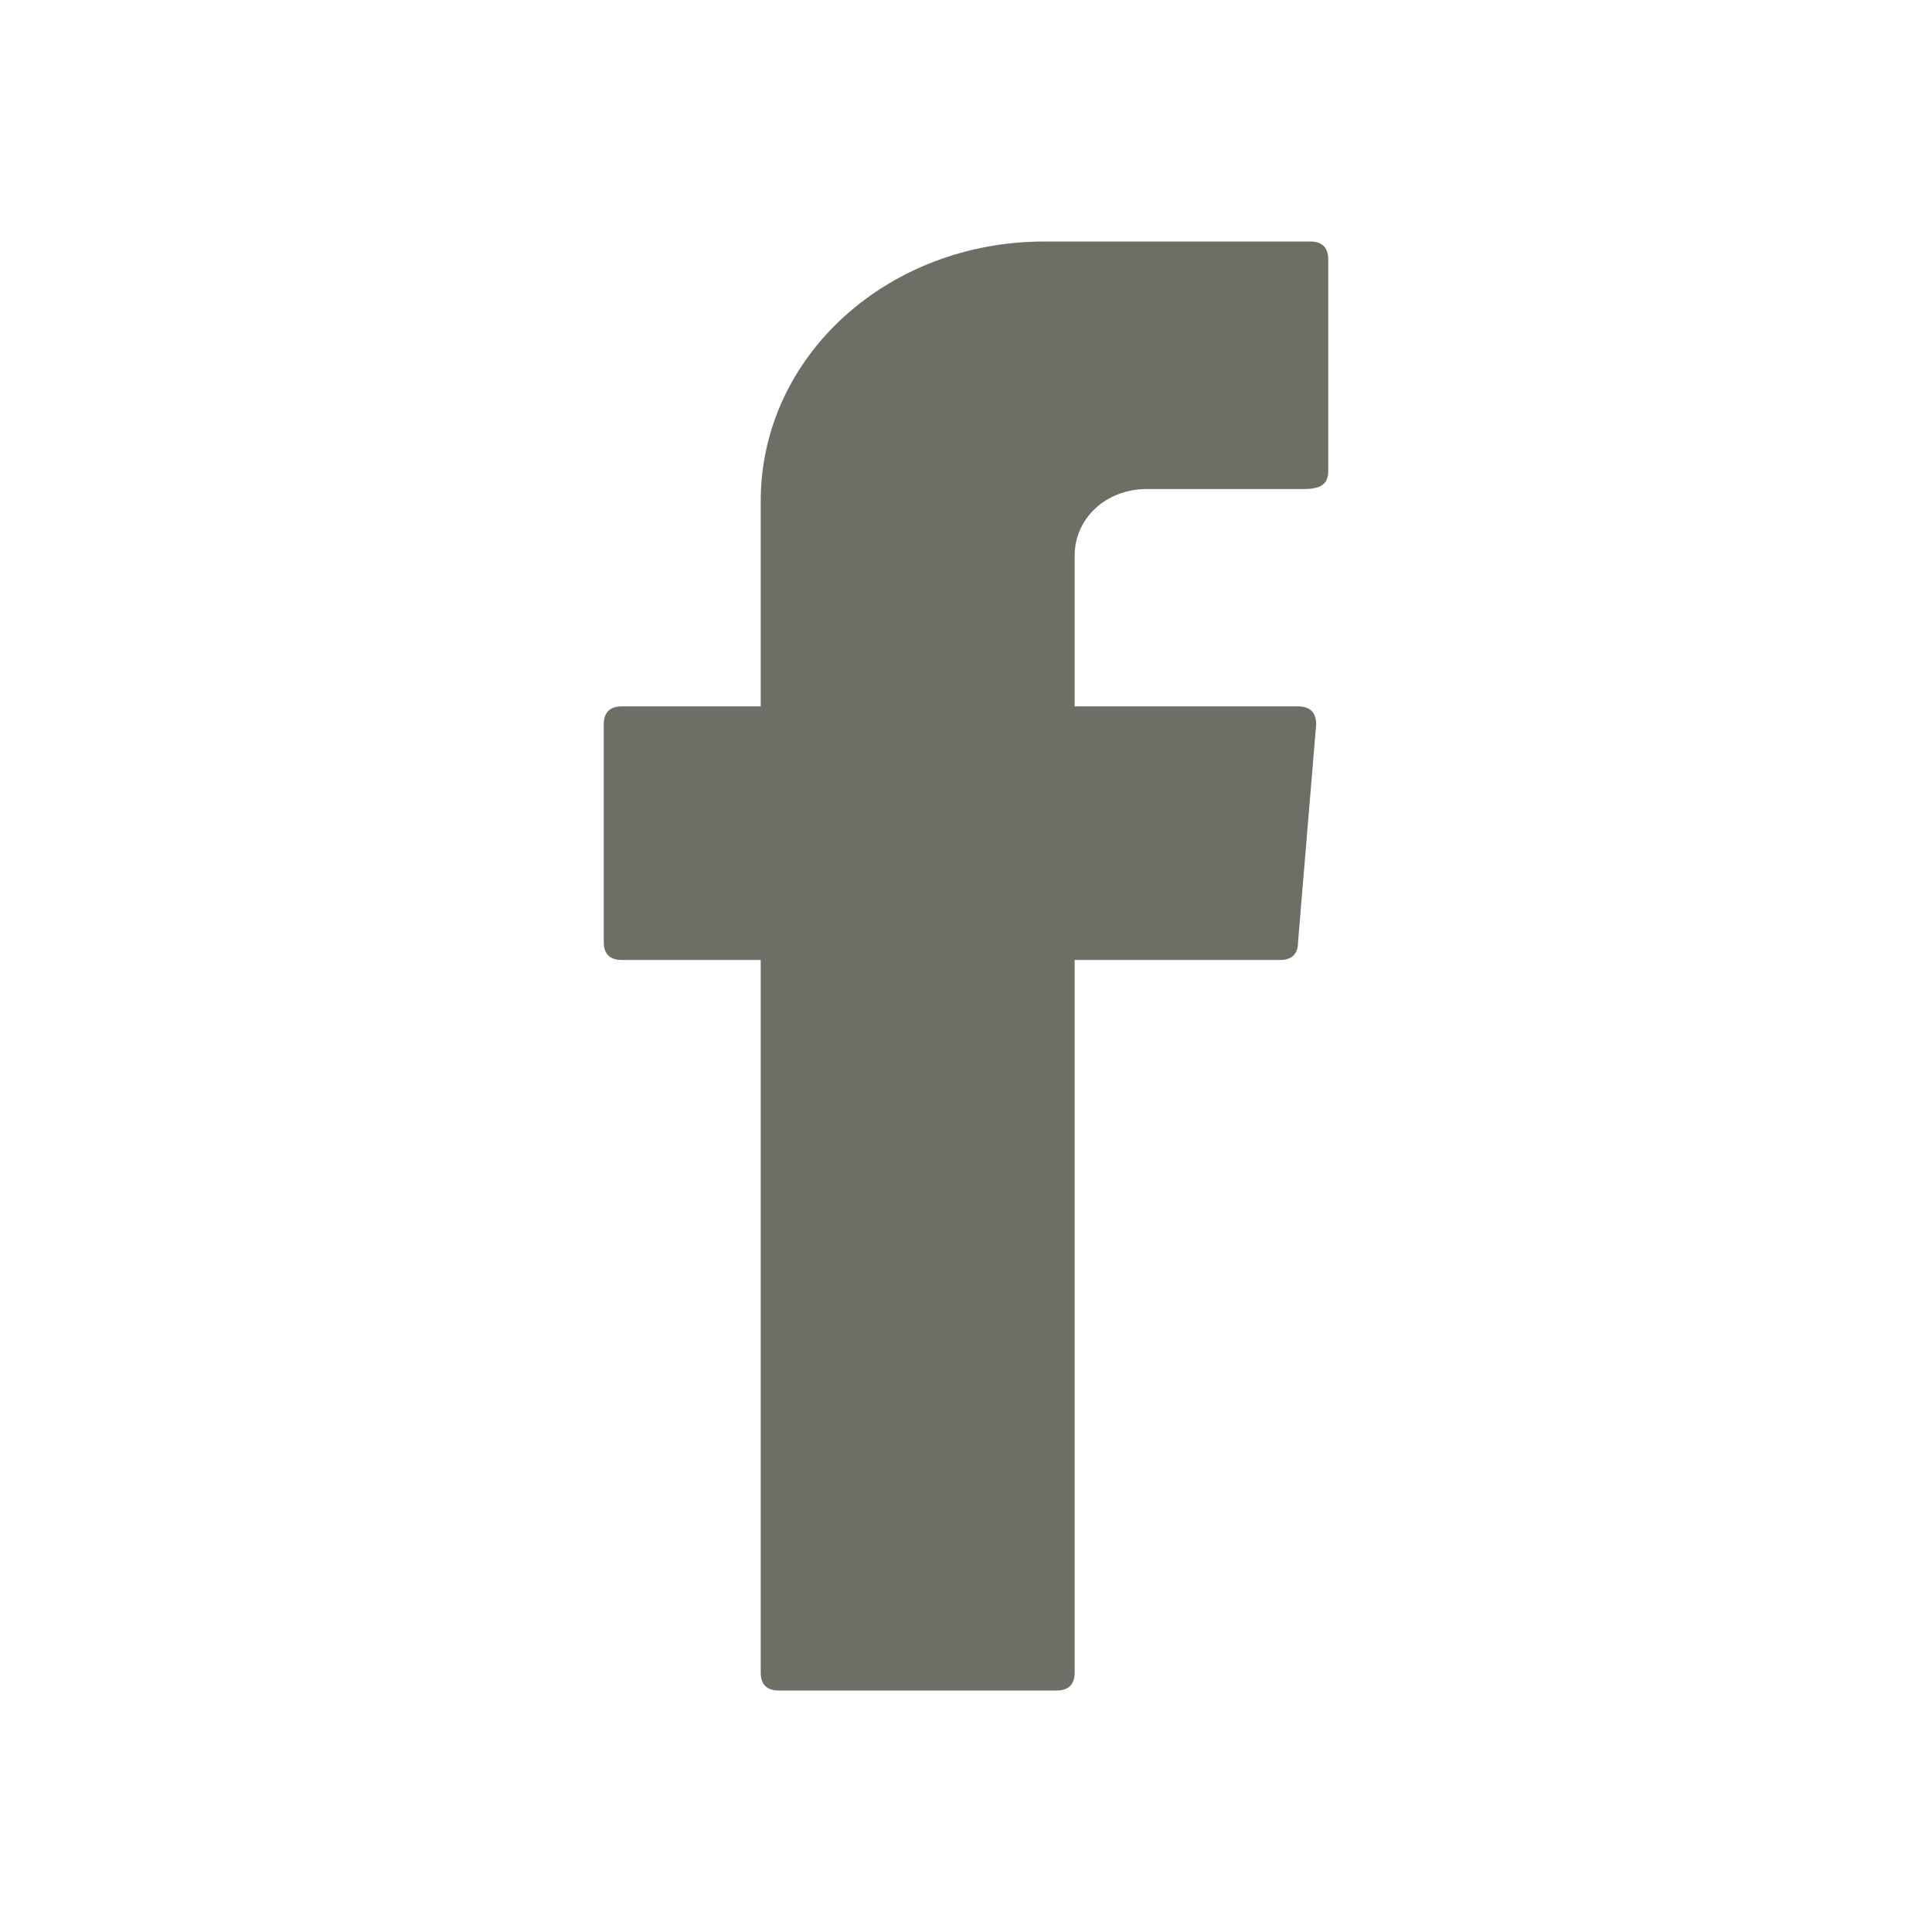 <?xml version="1.0" encoding="UTF-8"?> <svg xmlns="http://www.w3.org/2000/svg" width="16" height="16" viewBox="0 0 16 16" fill="none"> <path fill-rule="evenodd" clip-rule="evenodd" d="M6.3 8.05V13.85C6.3 13.95 6.35 14 6.45 14H8.75C8.85 14 8.9 13.95 8.9 13.85V7.95H10.6C10.7 7.95 10.75 7.9 10.75 7.8L10.9 6C10.9 5.9 10.85 5.85 10.75 5.85H8.9V4.6C8.9 4.3 9.15 4.05 9.5 4.05H10.8C10.95 4.05 11 4 11 3.9V2.15C11 2.05 10.95 2 10.85 2H8.65C7.35 2 6.3 2.95 6.3 4.15V5.85H5.15C5.05 5.85 5 5.9 5 6V7.8C5 7.9 5.05 7.95 5.15 7.95H6.3V8.05Z" fill="#6E6E67"></path> </svg> 